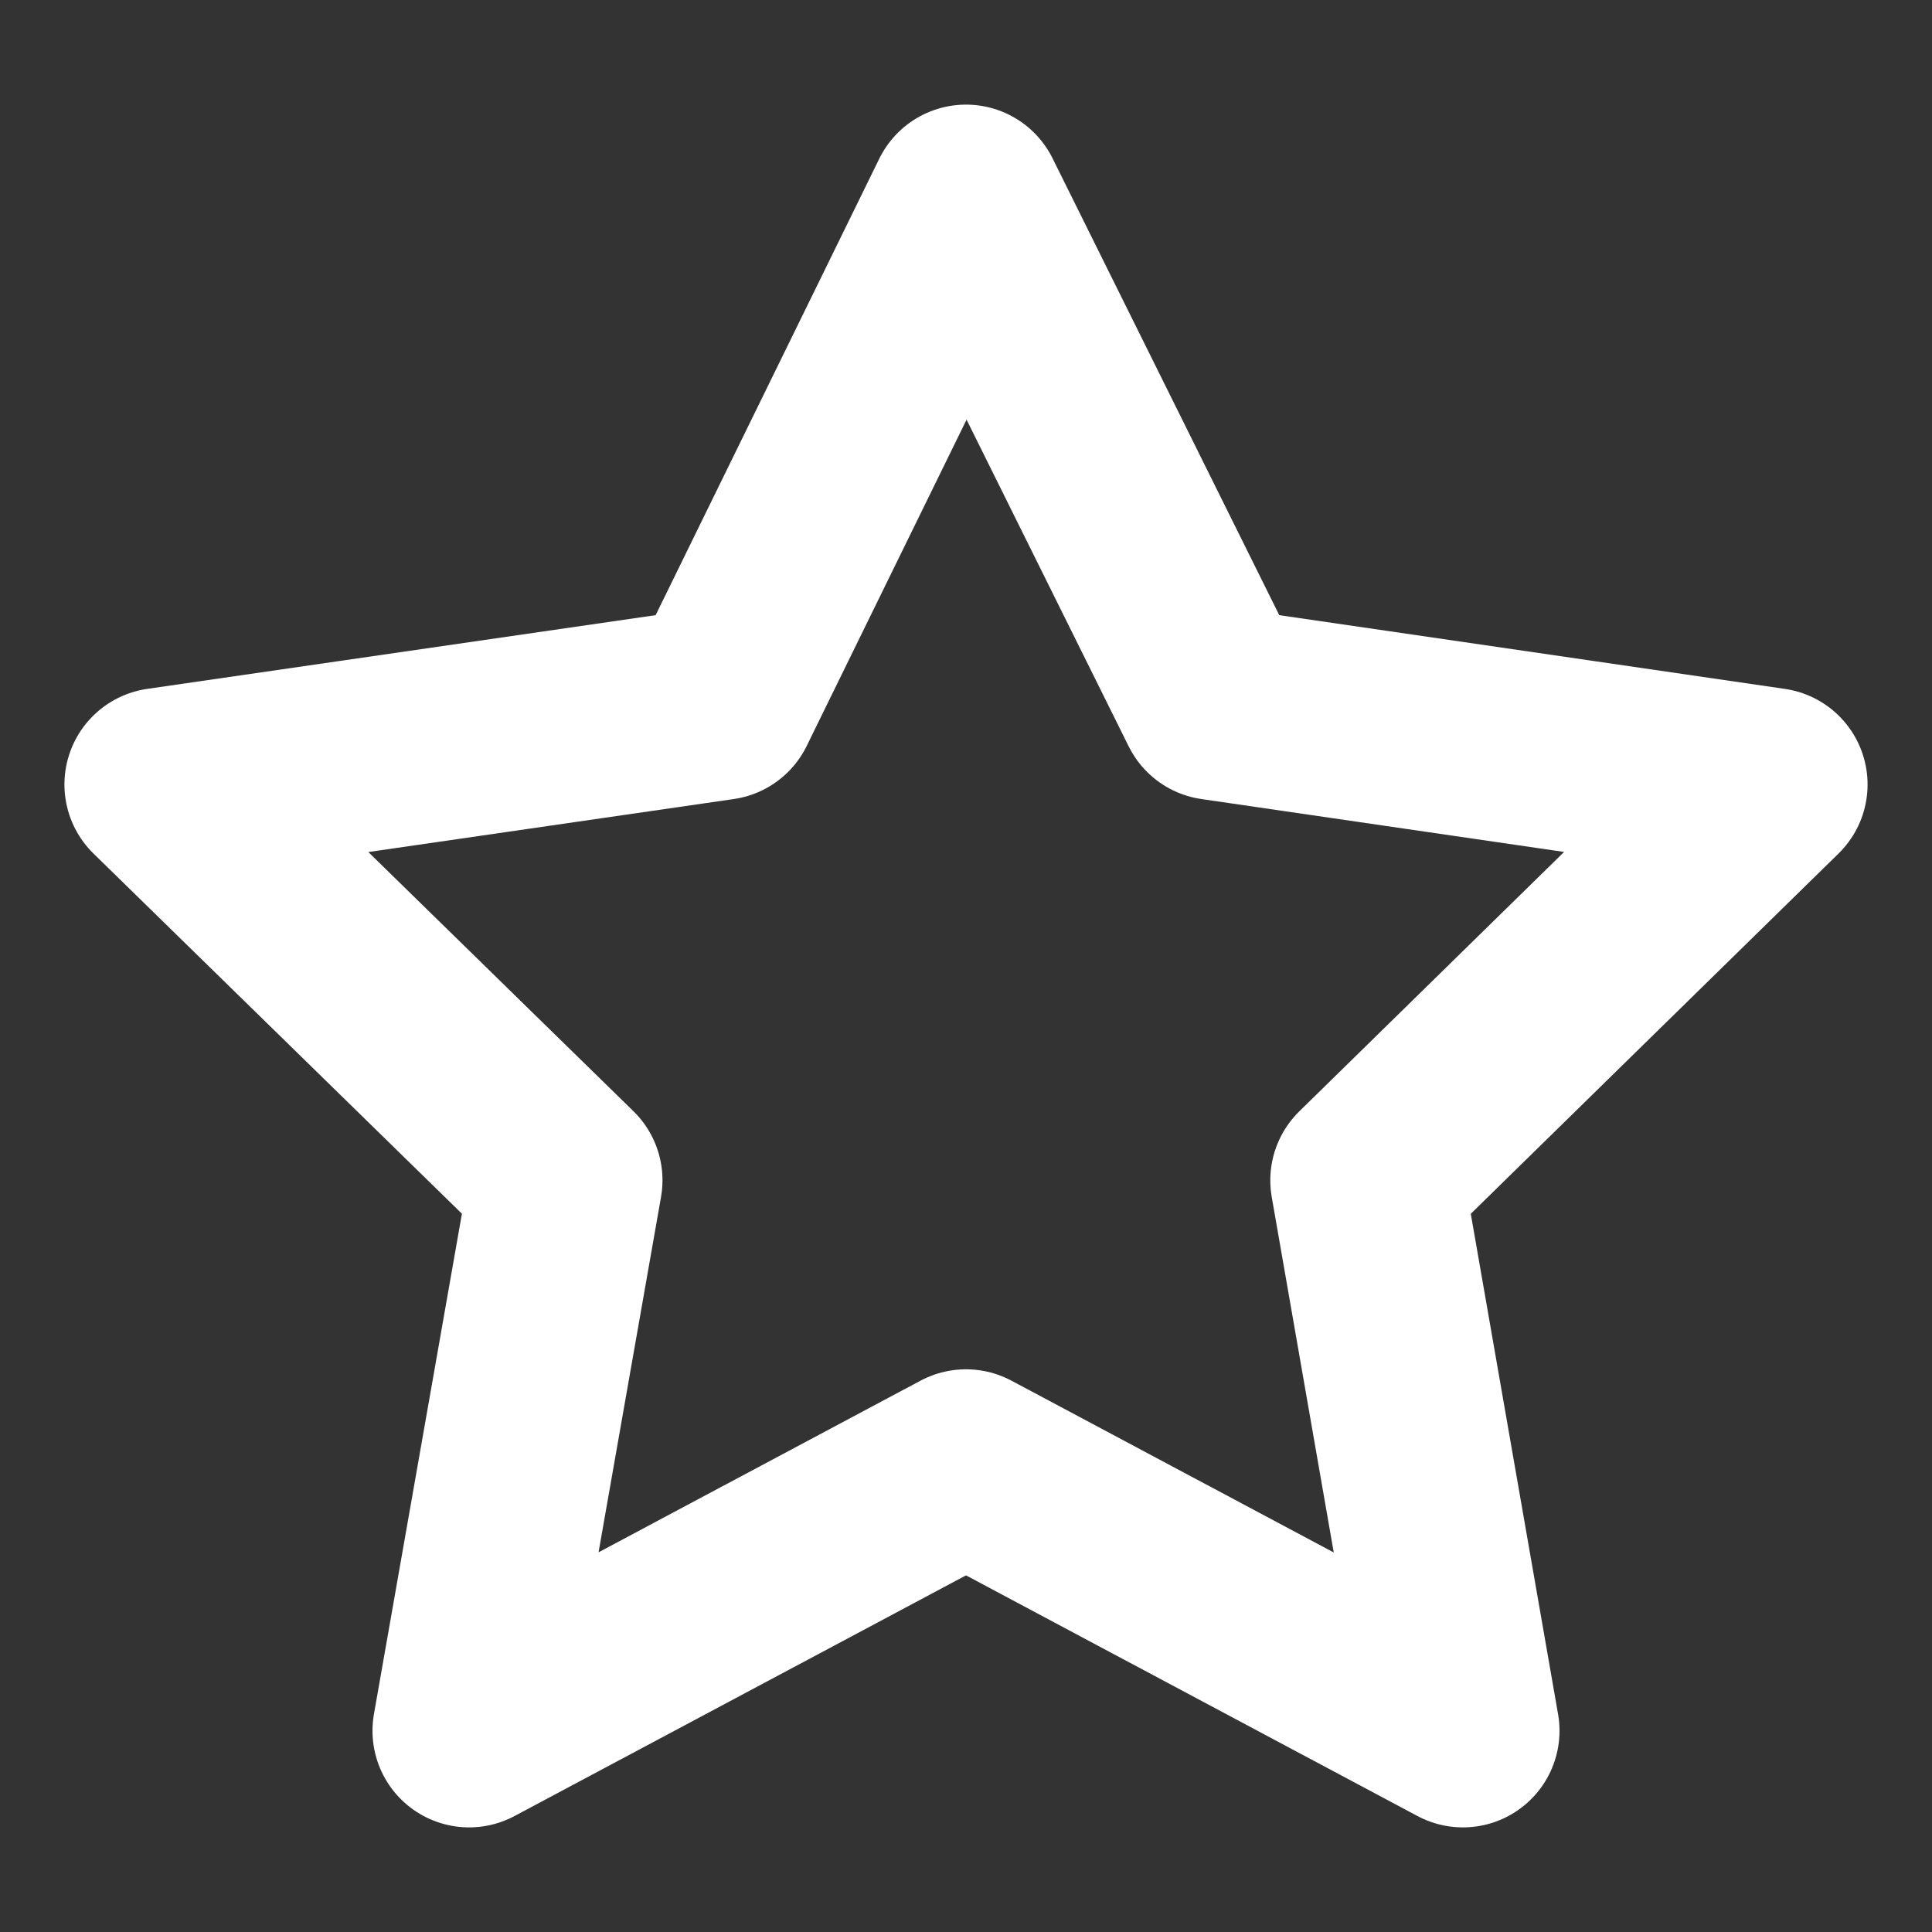 <svg width="20" height="20" viewBox="0 0 20 20" fill="none" xmlns="http://www.w3.org/2000/svg">
<rect x="0" y="0" width="20" height="20" fill="#333333" stroke="none"/>
<path d="M10 2.083L7.453 7.282L1.667 8.121L5.858 12.218L4.856 17.917L10 15.175L15.144 17.917L14.15 12.219L18.333 8.121L12.58 7.282L10 2.083H10Z" stroke="white" stroke-width="2" stroke-linejoin="round"/>
</svg>
